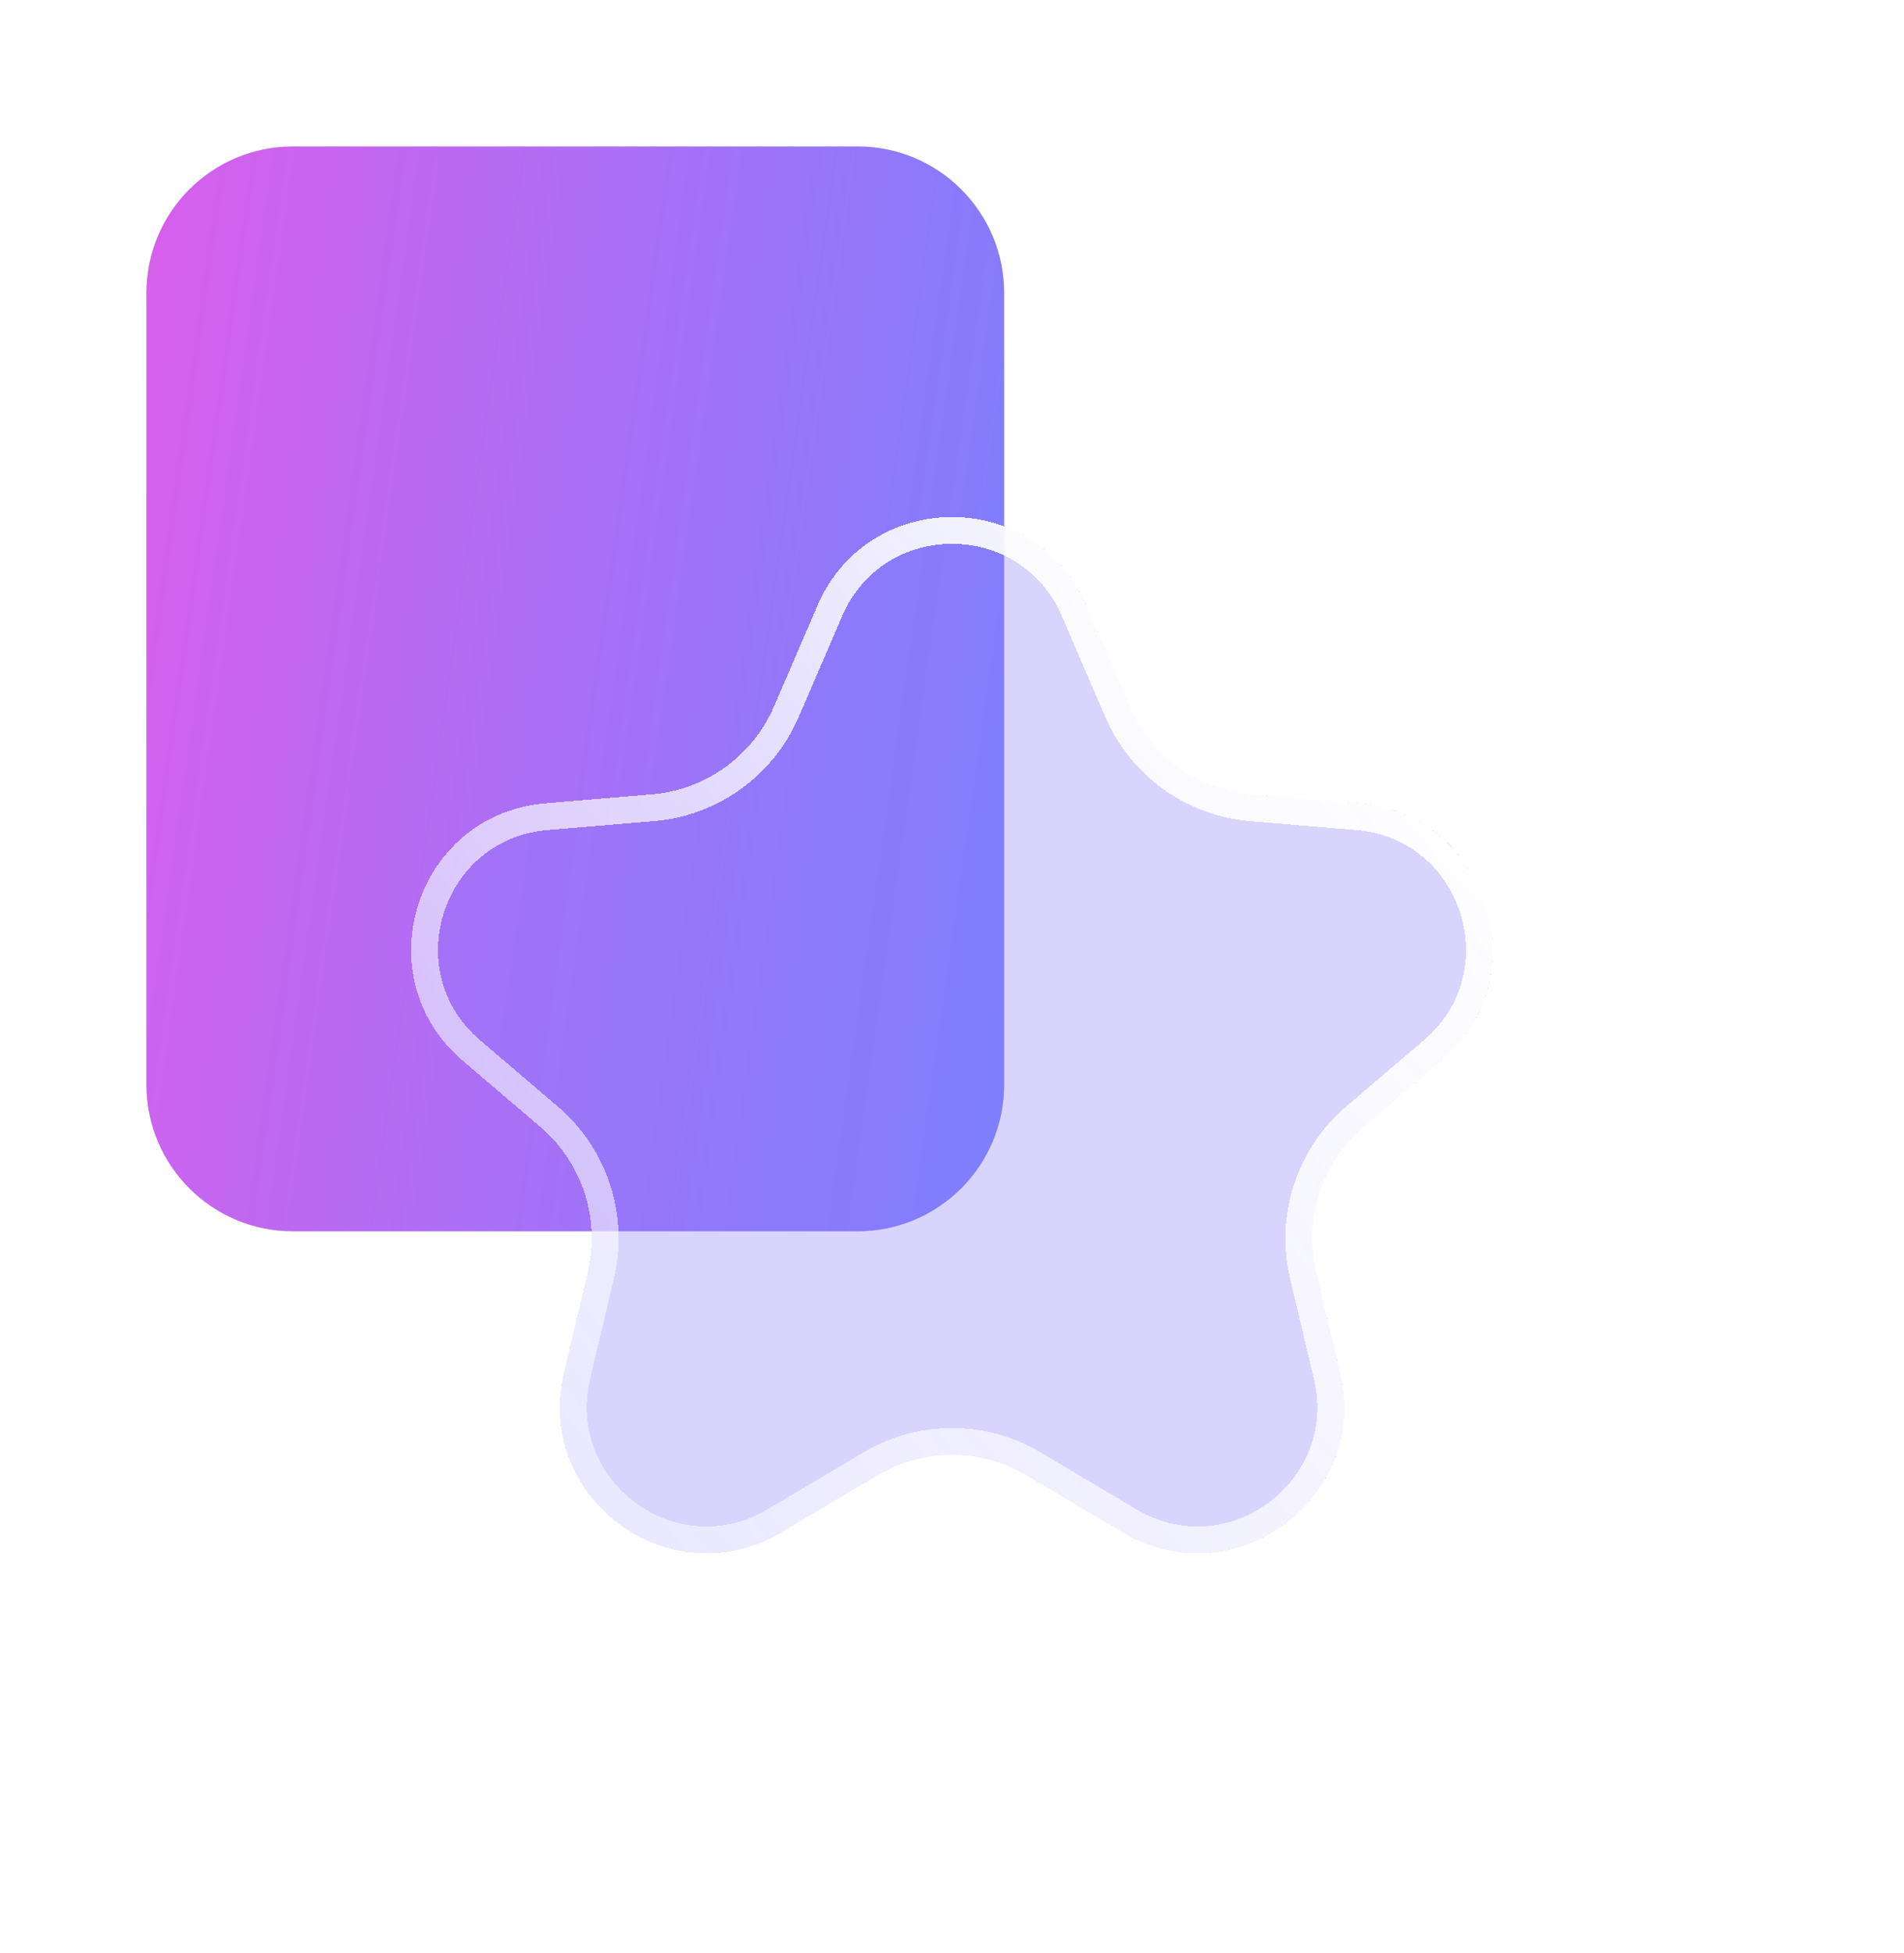<?xml version="1.0" encoding="UTF-8"?> <svg xmlns="http://www.w3.org/2000/svg" width="39" height="40" viewBox="0 0 39 40" fill="none"><path d="M17.567 3C19.224 3 20.567 4.343 20.567 6L20.567 22.217C20.567 23.873 19.224 25.217 17.567 25.217L11.5 25.217L6 25.217C4.343 25.217 3 23.873 3 22.217L3 6C3 4.343 4.343 3 6 3L17.567 3Z" fill="#D9D9D9"></path><path d="M17.567 3C19.224 3 20.567 4.343 20.567 6L20.567 22.217C20.567 23.873 19.224 25.217 17.567 25.217L11.5 25.217L6 25.217C4.343 25.217 3 23.873 3 22.217L3 6C3 4.343 4.343 3 6 3L17.567 3Z" fill="url(#paint0_linear_8705_70663)"></path><g filter="url(#filter0_d_8705_70663)" data-figma-bg-blur-radius="3.20833"><path d="M17.967 30.218C18.912 29.656 20.088 29.656 21.033 30.218L22.996 31.384C25.273 32.738 28.058 30.692 27.448 28.114L26.96 26.054C26.7 24.959 27.076 23.811 27.932 23.08L29.523 21.723C31.551 19.992 30.483 16.673 27.825 16.451L25.65 16.269C24.545 16.177 23.582 15.484 23.144 14.466L22.256 12.402C21.215 9.984 17.785 9.984 16.744 12.402L15.856 14.466C15.418 15.484 14.455 16.177 13.35 16.269L11.175 16.451C8.517 16.673 7.449 19.992 9.477 21.723L11.068 23.08C11.924 23.811 12.3 24.959 12.04 26.054L11.552 28.114C10.942 30.692 13.727 32.738 16.004 31.384L17.967 30.218Z" fill="#887DFC" fill-opacity="0.33" shape-rendering="crispEdges"></path><path d="M16.997 12.511C17.943 10.314 21.057 10.314 22.003 12.511L22.892 14.574C23.37 15.685 24.422 16.442 25.627 16.543L27.803 16.726C30.216 16.927 31.186 19.942 29.344 21.514L27.753 22.871C26.819 23.669 26.409 24.922 26.692 26.117L27.18 28.178C27.734 30.519 25.205 32.377 23.137 31.148L21.173 29.981C20.142 29.369 18.858 29.369 17.827 29.981L15.863 31.148C13.795 32.377 11.266 30.519 11.82 28.178L12.308 26.117C12.591 24.922 12.181 23.669 11.247 22.871L9.656 21.514C7.814 19.942 8.784 16.927 11.197 16.726L13.373 16.543C14.579 16.442 15.63 15.685 16.108 14.574L16.997 12.511Z" stroke="url(#paint1_linear_8705_70663)" stroke-width="0.55" shape-rendering="crispEdges"></path></g><defs><filter id="filter0_d_8705_70663" x="0.72" y="2.888" width="37.56" height="36.627" filterUnits="userSpaceOnUse" color-interpolation-filters="sRGB"><feFlood flood-opacity="0" result="BackgroundImageFix"></feFlood><feColorMatrix in="SourceAlpha" type="matrix" values="0 0 0 0 0 0 0 0 0 0 0 0 0 0 0 0 0 0 127 0" result="hardAlpha"></feColorMatrix><feOffset></feOffset><feGaussianBlur stdDeviation="3.85"></feGaussianBlur><feComposite in2="hardAlpha" operator="out"></feComposite><feColorMatrix type="matrix" values="0 0 0 0 0.307 0 0 0 0 0.527 0 0 0 0 0.625 0 0 0 0.1 0"></feColorMatrix><feBlend mode="normal" in2="BackgroundImageFix" result="effect1_dropShadow_8705_70663"></feBlend><feBlend mode="normal" in="SourceGraphic" in2="effect1_dropShadow_8705_70663" result="shape"></feBlend></filter><clipPath id="bgblur_0_8705_70663_clip_path" transform="translate(-0.72 -2.888)"><path d="M17.967 30.218C18.912 29.656 20.088 29.656 21.033 30.218L22.996 31.384C25.273 32.738 28.058 30.692 27.448 28.114L26.96 26.054C26.7 24.959 27.076 23.811 27.932 23.08L29.523 21.723C31.551 19.992 30.483 16.673 27.825 16.451L25.65 16.269C24.545 16.177 23.582 15.484 23.144 14.466L22.256 12.402C21.215 9.984 17.785 9.984 16.744 12.402L15.856 14.466C15.418 15.484 14.455 16.177 13.35 16.269L11.175 16.451C8.517 16.673 7.449 19.992 9.477 21.723L11.068 23.08C11.924 23.811 12.3 24.959 12.04 26.054L11.552 28.114C10.942 30.692 13.727 32.738 16.004 31.384L17.967 30.218Z"></path></clipPath><linearGradient id="paint0_linear_8705_70663" x1="3" y1="4.156" x2="23.876" y2="7.124" gradientUnits="userSpaceOnUse"><stop stop-color="#D85FEC"></stop><stop offset="1" stop-color="#7482FF"></stop></linearGradient><linearGradient id="paint1_linear_8705_70663" x1="23.633" y1="8.309" x2="-9.741" y2="38.243" gradientUnits="userSpaceOnUse"><stop stop-color="white"></stop><stop offset="1" stop-color="white" stop-opacity="0"></stop></linearGradient></defs></svg> 